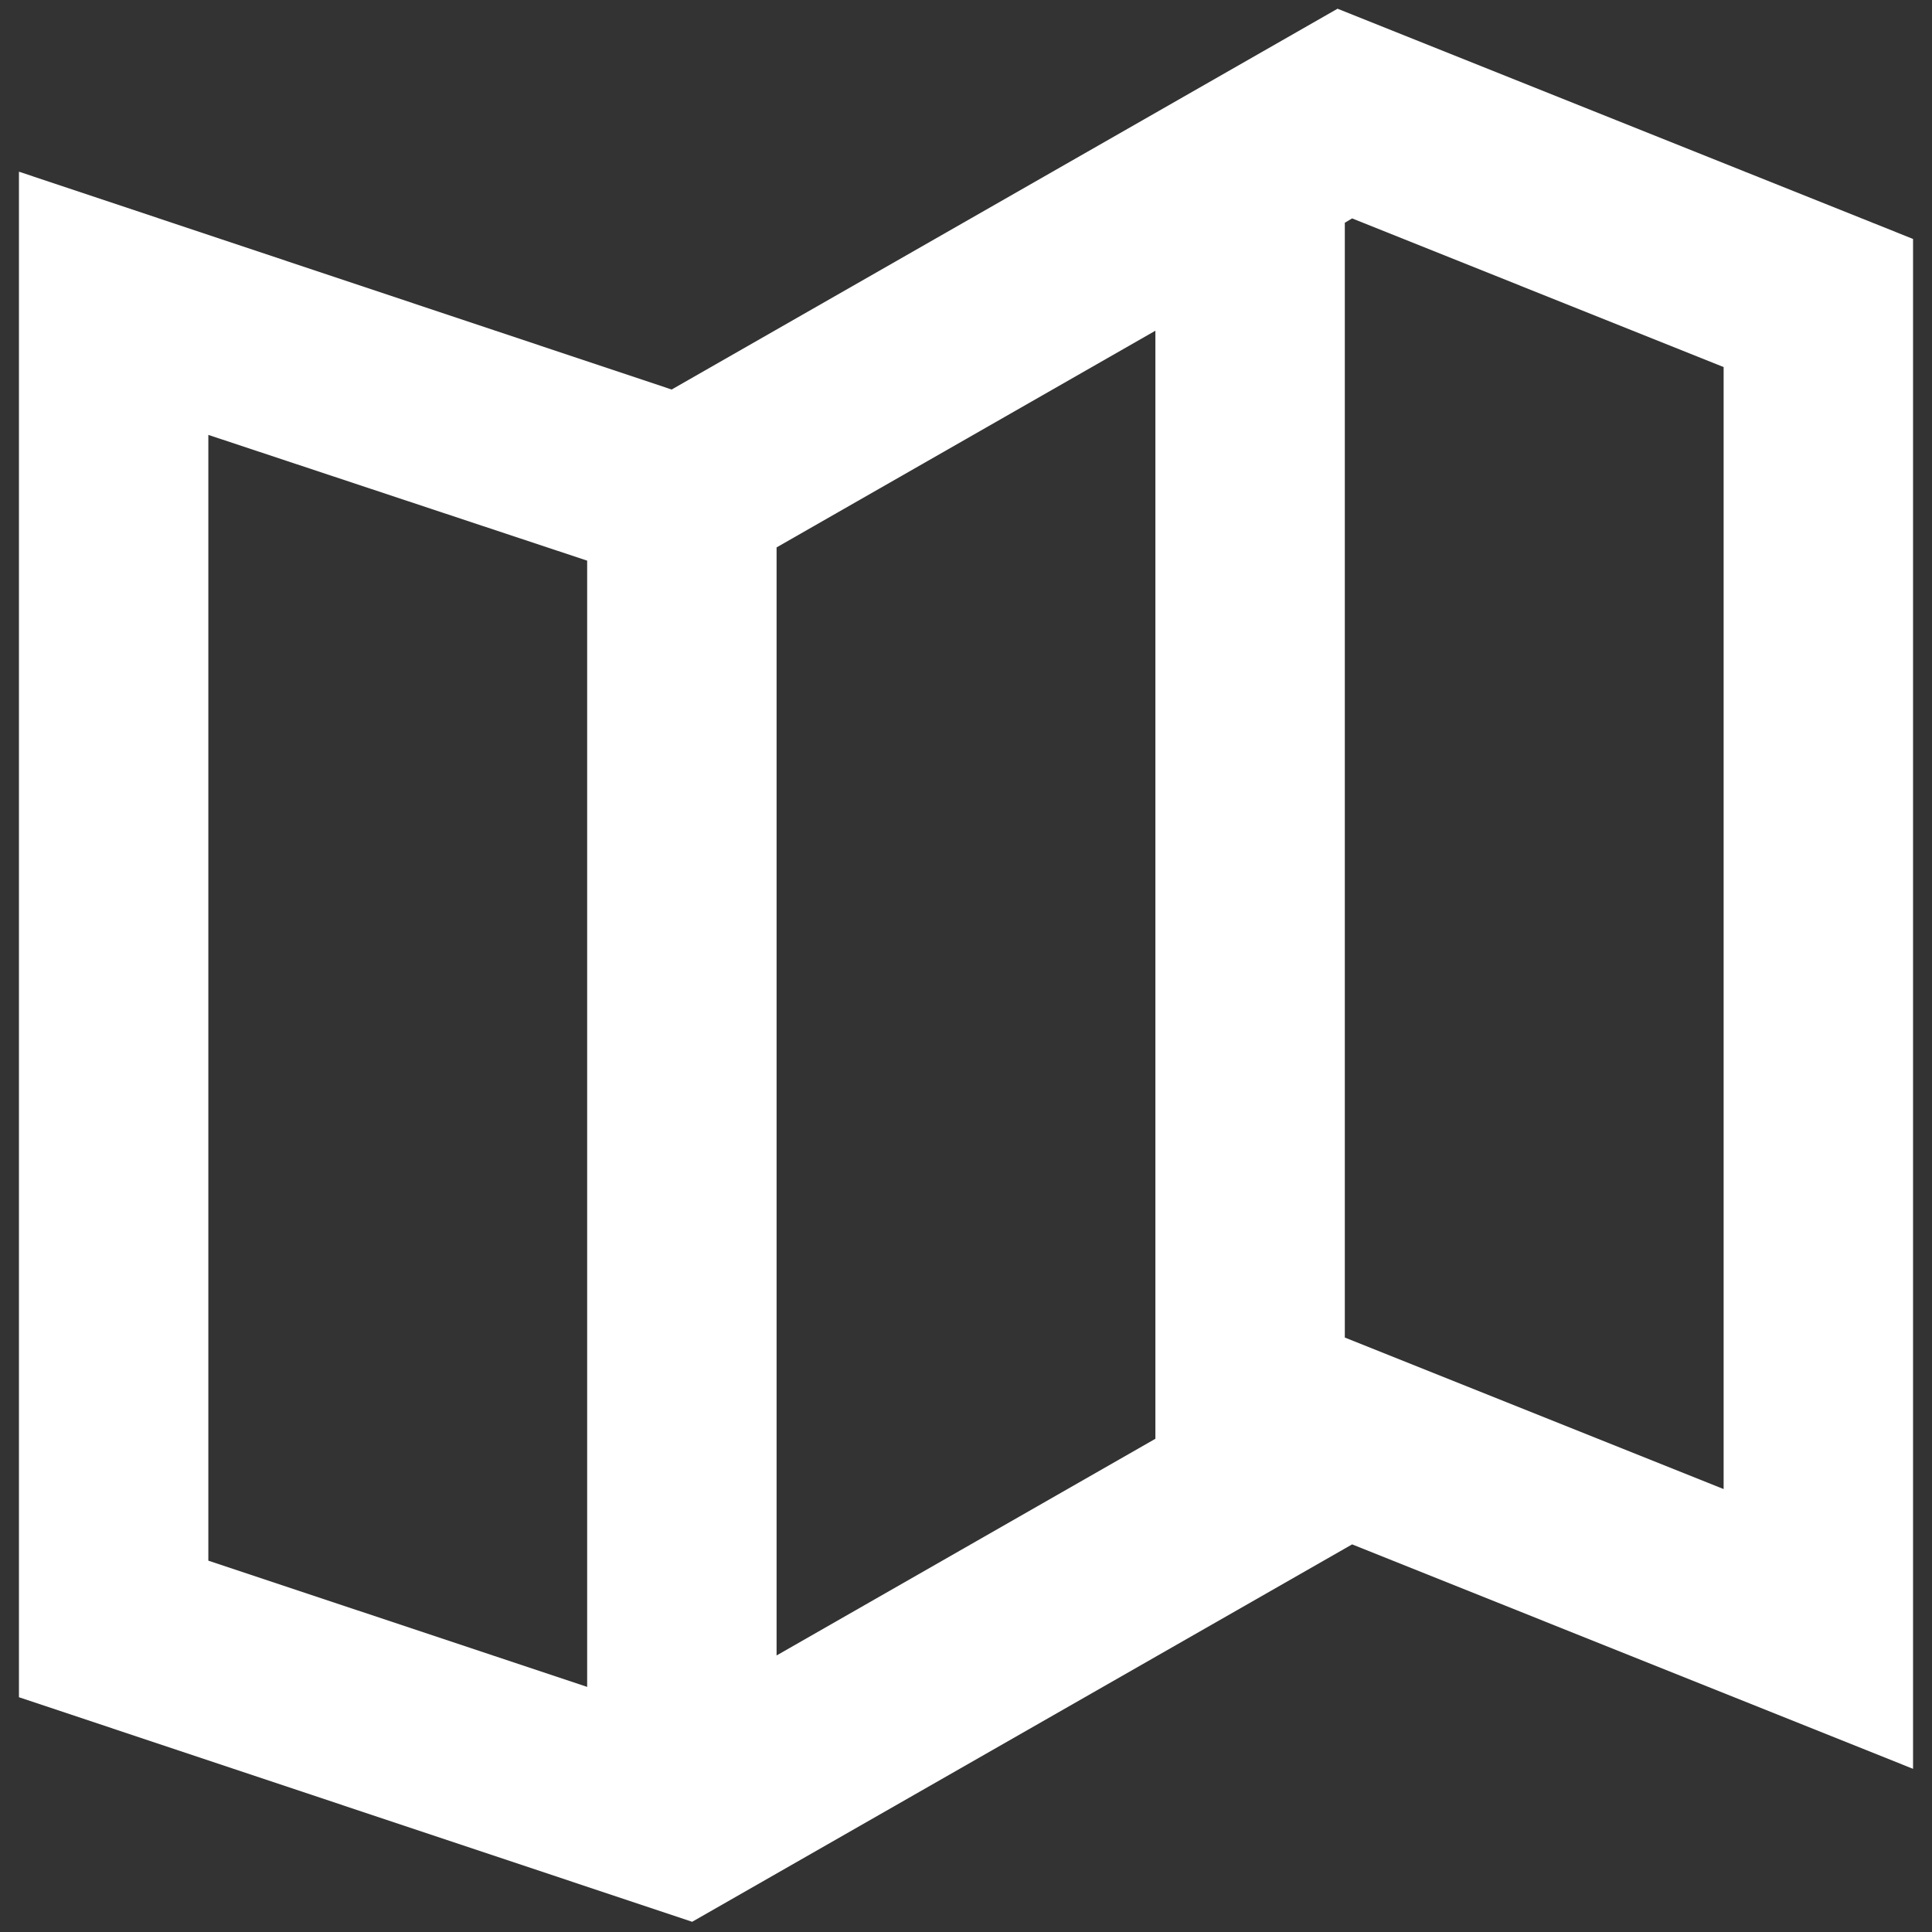 <svg width="68" height="68" viewBox="0 0 68 68" fill="none" xmlns="http://www.w3.org/2000/svg">
<rect x="0" y="0" width="68" height="68" fill="#333333" stroke="none"/>
<path d="M24.36 67.64L0.667 59.737V6.043L23.64 13.71L47.077 0.307L67.333 8.41V62.257L47.59 54.357L24.363 67.64H24.36ZM7.333 15.307V54.93L20.666 59.373V19.733L7.333 15.307ZM40.666 11.64L27.333 19.267V58.267L40.666 50.64V11.64ZM47.59 7.687L47.333 7.84V47.077L60.666 52.41V12.92L47.59 7.687Z" fill="white"/>
</svg>
